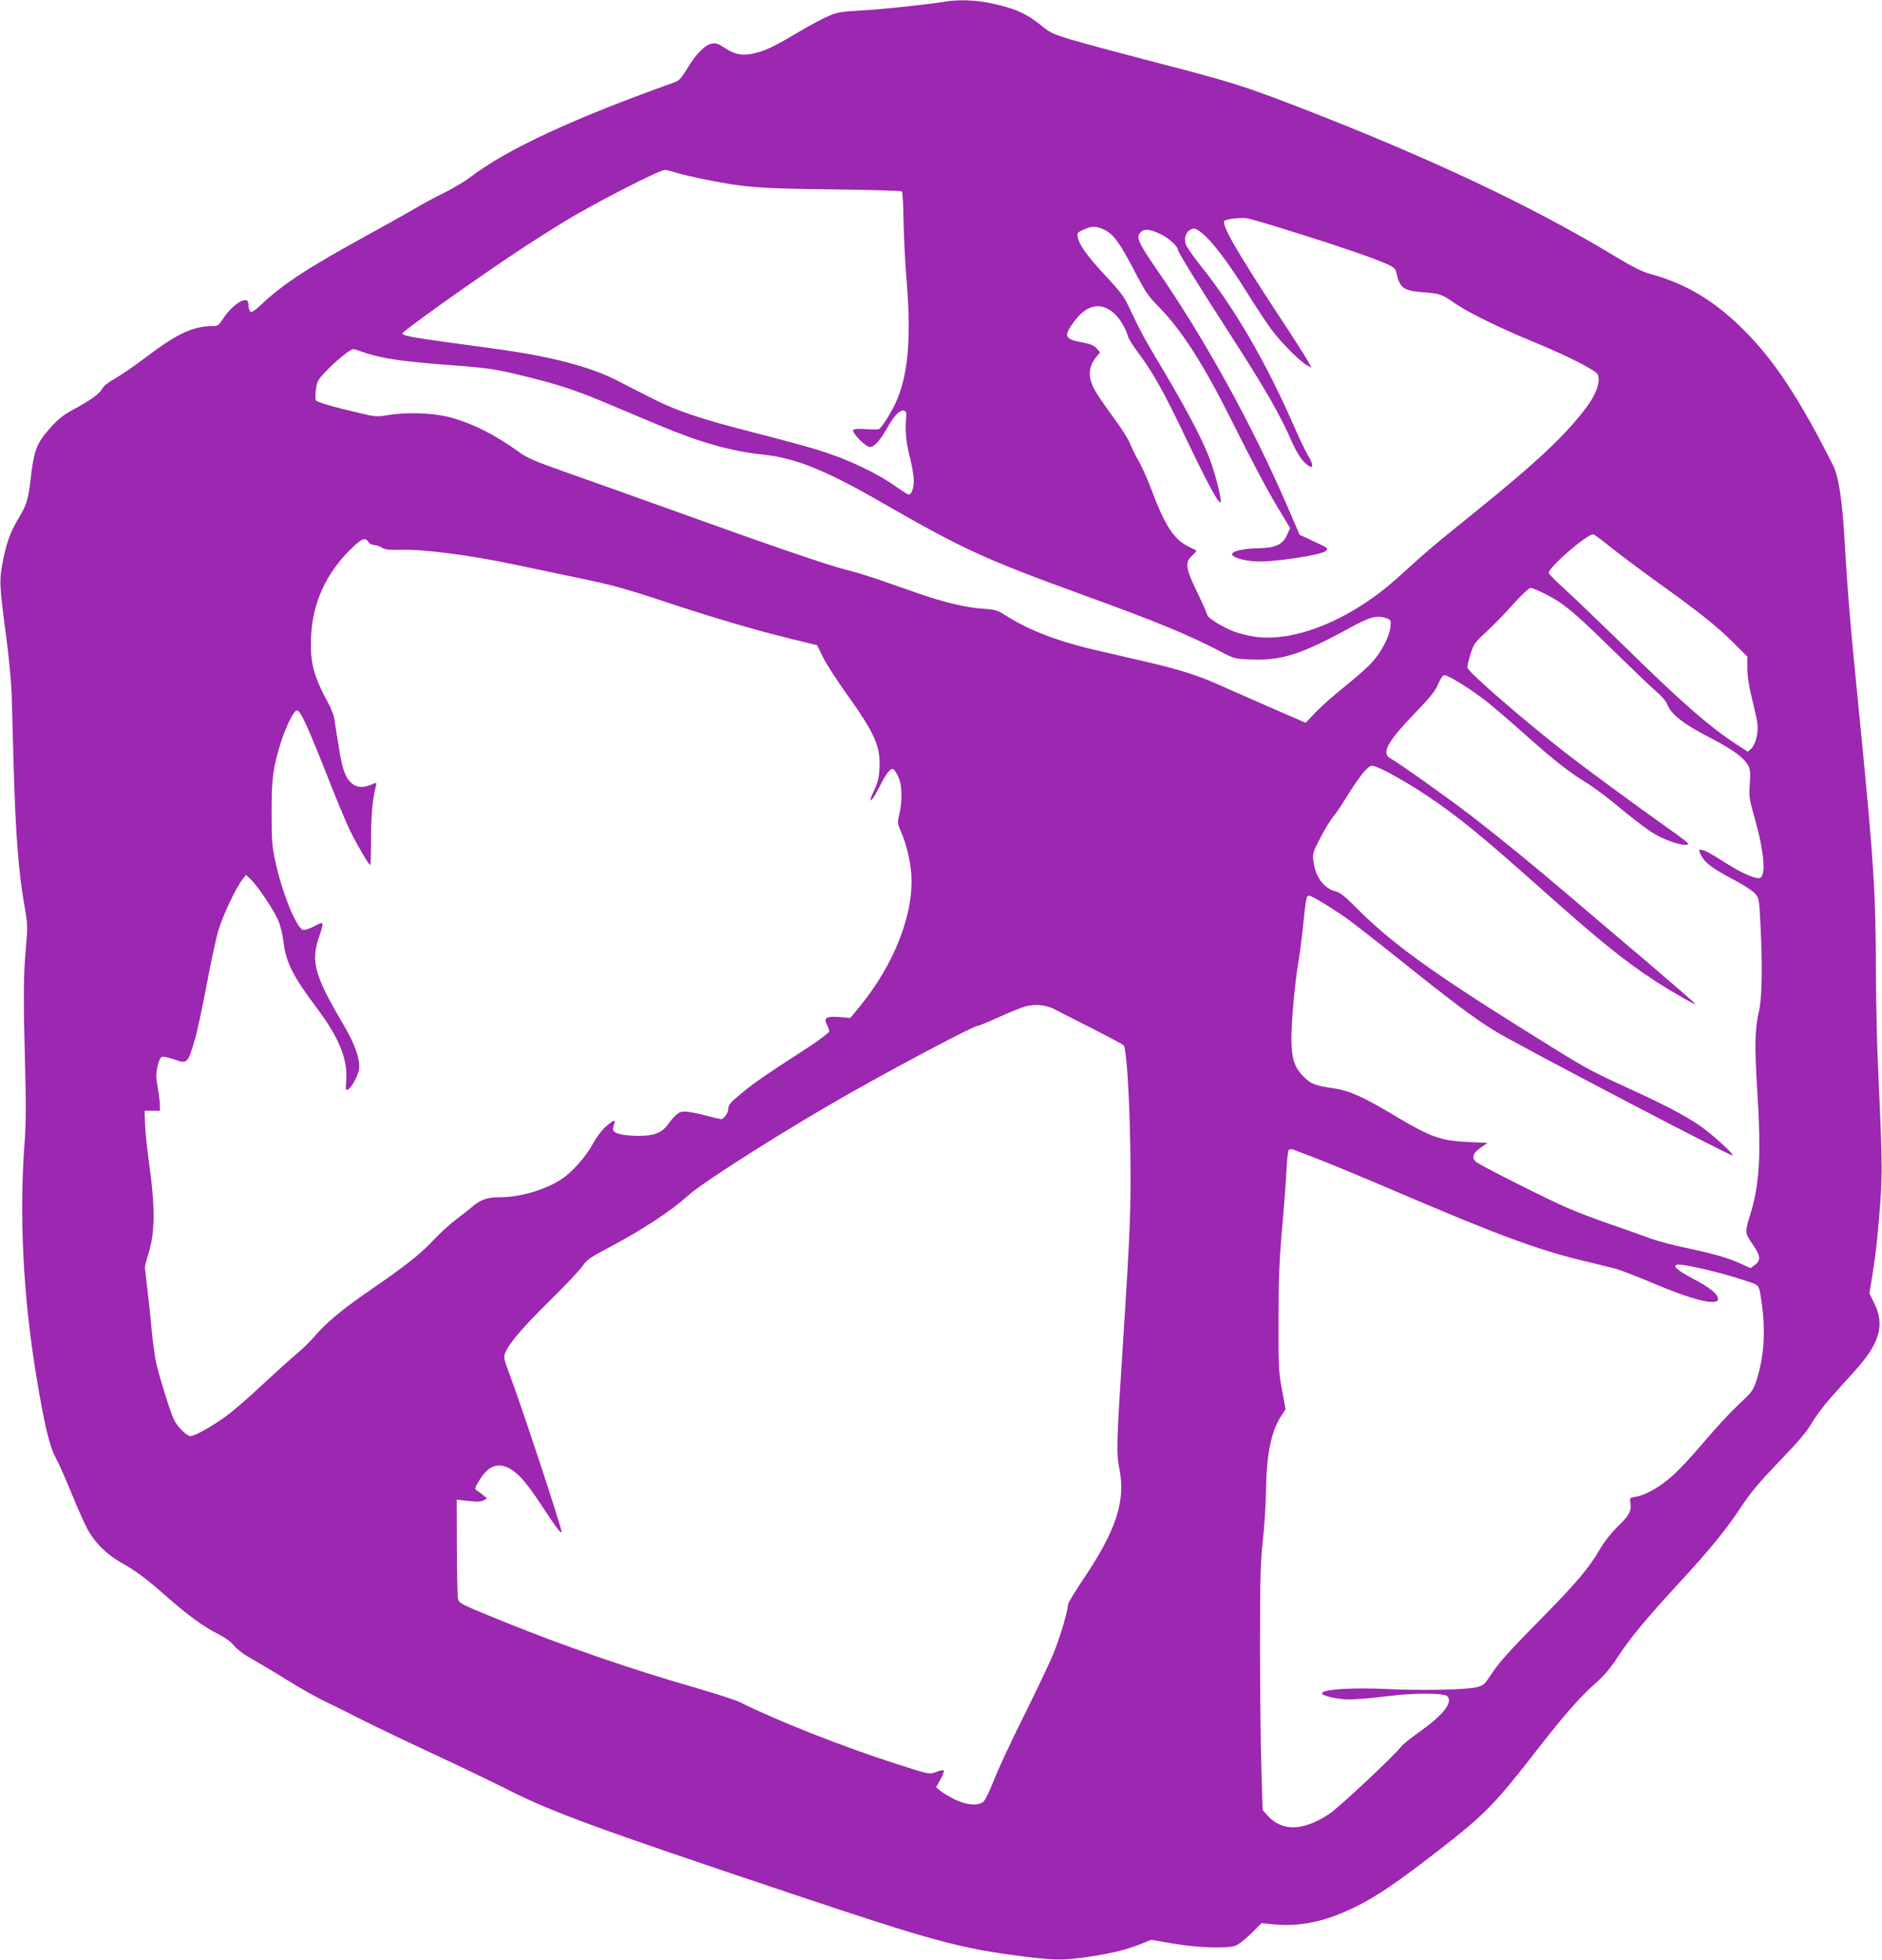 <?xml version="1.0" standalone="no"?>
<!DOCTYPE svg PUBLIC "-//W3C//DTD SVG 20010904//EN"
 "http://www.w3.org/TR/2001/REC-SVG-20010904/DTD/svg10.dtd">
<svg version="1.0" xmlns="http://www.w3.org/2000/svg"
 width="1230pt" height="1280pt" viewBox="0 0 1230 1280"
 preserveAspectRatio="xMidYMid meet">
<g transform="translate(0,1280) scale(0.1,-0.1)"
fill="#9c27b0" stroke="none">
<path d="M6175 12789 c-118 -19 -418 -51 -554 -58 -138 -8 -151 -11 -222 -43
-41 -19 -125 -64 -186 -101 -152 -90 -203 -115 -275 -133 -80 -21 -134 -12
-200 32 -43 29 -58 34 -86 29 -45 -8 -106 -70 -162 -165 -36 -59 -52 -77 -80
-87 -669 -239 -1093 -436 -1336 -620 -38 -29 -116 -75 -174 -104 -58 -28 -141
-73 -185 -99 -44 -26 -175 -100 -292 -164 -412 -225 -577 -333 -725 -474 -25
-24 -52 -42 -58 -40 -7 2 -14 19 -15 36 -3 41 -8 46 -37 39 -35 -9 -93 -62
-129 -117 -29 -45 -36 -50 -69 -50 -126 0 -232 -49 -425 -195 -77 -59 -172
-124 -211 -146 -40 -22 -77 -50 -84 -65 -20 -36 -70 -73 -173 -129 -89 -48
-122 -74 -190 -155 -69 -81 -87 -133 -107 -310 -15 -129 -25 -164 -70 -240
-62 -103 -86 -168 -110 -290 -26 -132 -25 -156 20 -495 17 -126 33 -295 36
-375 2 -80 9 -307 14 -505 13 -416 30 -645 66 -858 26 -149 26 -155 13 -302
-16 -174 -17 -325 -5 -775 7 -247 6 -368 -4 -505 -35 -468 -8 -993 76 -1505
53 -322 87 -467 129 -543 19 -35 68 -145 108 -244 40 -99 89 -206 108 -238 49
-82 124 -153 215 -204 92 -51 163 -104 294 -220 133 -117 242 -197 332 -242
50 -25 88 -53 109 -79 19 -23 63 -57 104 -79 39 -22 146 -85 236 -141 90 -56
202 -119 249 -141 47 -22 164 -80 260 -129 96 -48 299 -145 450 -215 151 -70
372 -176 490 -235 289 -146 575 -251 1845 -676 934 -313 1110 -361 1533 -414
202 -25 256 -25 423 0 148 22 248 47 341 85 l61 25 146 -25 c155 -26 337 -33
401 -15 21 6 61 37 105 79 l70 70 80 -8 c170 -17 335 18 521 108 149 72 280
161 560 378 300 233 365 300 643 658 171 220 277 341 376 428 57 51 99 99 146
171 78 121 189 255 393 476 210 228 309 348 409 498 66 101 122 167 253 304
124 128 182 196 216 255 26 44 82 118 123 164 41 46 114 127 161 179 159 176
193 297 124 436 l-32 66 20 126 c12 70 26 177 31 237 37 403 37 415 7 1070 -9
176 -15 478 -16 671 0 499 -15 728 -100 1589 -69 692 -83 855 -105 1235 -15
253 -39 410 -74 479 -219 434 -381 681 -576 877 -194 196 -381 309 -617 374
-56 15 -115 45 -230 114 -538 326 -1197 637 -2038 964 -402 155 -459 173
-1015 317 -203 53 -430 114 -504 136 -118 36 -140 46 -193 90 -97 80 -180 117
-338 149 -98 20 -208 24 -295 9z m-1749 -1119 c34 -10 120 -30 190 -44 250
-50 350 -58 824 -63 245 -3 449 -9 454 -13 5 -5 10 -89 11 -187 2 -98 10 -275
20 -393 32 -390 10 -627 -74 -807 -31 -64 -86 -153 -105 -165 -6 -4 -45 -4
-87 -1 -51 4 -78 2 -83 -6 -11 -16 82 -111 109 -111 29 0 70 46 117 131 42 75
79 112 105 107 13 -3 17 -11 16 -33 -8 -104 -3 -168 22 -265 15 -58 27 -128
27 -156 1 -51 -14 -94 -33 -94 -6 0 -38 20 -72 44 -140 100 -332 190 -534 251
-63 19 -239 67 -391 106 -375 95 -526 147 -702 238 -80 41 -180 92 -224 114
-169 84 -432 152 -761 196 -82 12 -233 32 -335 46 -232 32 -290 43 -290 58 0
13 448 332 725 517 94 63 251 163 350 223 193 116 605 327 639 327 12 0 49 -9
82 -20z m4069 -398 c304 -96 471 -154 577 -200 36 -16 49 -28 53 -49 23 -105
46 -122 177 -132 114 -9 120 -12 217 -79 79 -54 291 -158 496 -242 223 -91
415 -188 427 -216 20 -44 -9 -129 -75 -216 -137 -183 -329 -362 -742 -695
-245 -197 -294 -238 -490 -416 -300 -271 -667 -423 -932 -386 -43 6 -107 22
-143 36 -75 30 -170 89 -170 107 0 7 -29 72 -65 146 -77 159 -82 196 -34 241
18 16 30 31 28 33 -2 2 -26 14 -53 27 -94 46 -153 137 -241 372 -27 71 -64
154 -83 185 -18 31 -43 81 -54 109 -10 29 -60 108 -110 175 -50 68 -103 145
-119 173 -51 89 -49 158 8 226 l23 27 -22 26 c-18 20 -40 29 -96 40 -116 21
-123 40 -51 137 85 114 179 130 267 46 34 -32 74 -101 85 -147 4 -14 33 -60
66 -104 95 -126 173 -266 314 -563 143 -299 219 -439 225 -411 5 24 -32 170
-68 271 -45 123 -145 315 -302 580 -131 218 -154 261 -232 427 -27 59 -59 101
-147 195 -119 127 -176 205 -185 255 -6 28 -3 31 37 50 57 25 85 25 139 -2 59
-30 100 -86 196 -271 69 -133 89 -162 159 -233 146 -148 290 -372 471 -734
143 -286 242 -472 321 -602 l65 -107 -21 -46 c-27 -62 -76 -84 -186 -86 -88
-1 -166 -17 -172 -36 -7 -20 67 -45 152 -50 107 -7 430 41 459 68 19 18 17 19
-75 62 l-95 44 -84 194 c-227 526 -540 1092 -852 1542 -121 176 -135 209 -102
241 23 24 64 19 133 -15 53 -27 111 -80 111 -104 0 -13 130 -224 305 -495 260
-402 360 -574 440 -760 21 -47 53 -102 73 -122 63 -66 79 -41 28 42 -12 19
-51 100 -86 180 -187 427 -390 776 -611 1052 -48 60 -93 124 -99 142 -14 42 1
82 34 98 22 9 30 7 61 -16 78 -60 175 -188 330 -436 43 -69 103 -159 133 -200
61 -83 182 -205 231 -234 l33 -18 -18 33 c-9 19 -96 156 -194 304 -282 430
-381 603 -357 623 13 11 91 21 142 17 17 -1 174 -47 350 -103z m-6134 -768
c127 -45 253 -64 584 -89 255 -19 293 -25 515 -80 209 -52 320 -90 546 -186
93 -39 226 -95 295 -124 273 -115 480 -173 684 -194 215 -22 412 -102 795
-323 512 -294 662 -363 1296 -593 488 -177 697 -263 911 -376 82 -42 84 -43
200 -47 192 -6 322 36 631 205 140 77 183 87 248 63 25 -10 26 -14 21 -56 -7
-63 -59 -164 -120 -230 -28 -32 -108 -102 -177 -157 -69 -55 -155 -131 -191
-169 l-66 -69 -244 106 c-134 59 -284 125 -334 147 -125 56 -262 99 -450 142
-88 21 -230 53 -315 73 -267 60 -461 134 -614 231 -56 36 -68 40 -151 46 -109
7 -253 41 -423 100 -70 24 -187 65 -261 91 -74 25 -173 55 -220 66 -101 24
-535 173 -1111 381 -228 82 -536 192 -685 244 -230 81 -279 102 -335 143 -153
111 -310 190 -456 227 -110 28 -282 33 -404 12 -63 -11 -79 -10 -167 11 -198
46 -295 75 -300 88 -3 7 -2 39 2 70 7 54 11 62 78 131 64 65 148 132 167 132
4 0 27 -7 51 -16z m8158 -1272 c53 -43 193 -148 311 -233 274 -196 392 -290
502 -400 l88 -88 0 -76 c0 -51 10 -115 29 -193 16 -64 33 -138 36 -164 9 -60
-10 -139 -39 -167 l-23 -21 -74 48 c-180 118 -360 275 -736 644 -150 146 -321
310 -380 364 -59 53 -109 103 -111 111 -8 31 247 253 291 253 5 0 53 -35 106
-78z m-8111 28 c7 -11 23 -20 37 -20 14 0 37 -8 51 -17 20 -13 46 -16 118 -14
161 4 453 -34 761 -99 77 -16 259 -54 405 -85 223 -46 312 -71 565 -155 321
-106 584 -184 838 -246 l157 -38 40 -81 c22 -44 92 -152 155 -240 181 -252
220 -341 213 -479 -3 -65 -11 -96 -36 -150 -46 -97 -15 -77 35 23 46 92 74
128 93 116 7 -4 21 -28 33 -54 23 -53 25 -153 4 -241 -12 -51 -12 -58 10 -108
34 -77 61 -185 68 -272 22 -263 -109 -600 -344 -884 l-54 -65 -71 6 c-86 7
-105 -5 -81 -51 8 -16 15 -35 15 -42 0 -8 -60 -53 -132 -101 -289 -187 -362
-237 -443 -305 -71 -58 -85 -75 -85 -99 0 -27 -29 -69 -48 -69 -4 0 -51 11
-103 25 -51 13 -111 25 -132 25 -40 0 -60 -15 -116 -90 -38 -50 -91 -70 -191
-69 -105 1 -165 17 -164 45 1 10 5 27 9 37 12 28 -9 20 -56 -22 -25 -21 -62
-71 -84 -112 -47 -86 -139 -189 -210 -234 -109 -69 -268 -115 -401 -115 -82 0
-126 -16 -186 -69 -18 -15 -64 -51 -102 -80 -38 -28 -104 -89 -147 -135 -86
-91 -177 -163 -419 -329 -175 -121 -275 -204 -352 -293 -29 -34 -84 -88 -123
-120 -38 -32 -138 -122 -221 -199 -83 -78 -185 -167 -227 -198 -88 -66 -213
-137 -243 -137 -22 0 -81 58 -104 101 -25 46 -109 318 -124 400 -8 46 -20 138
-26 204 -9 100 -17 175 -43 395 -1 8 9 46 21 84 47 146 48 311 2 631 -10 77
-21 178 -22 225 l-3 85 50 0 50 0 0 40 c-1 22 -7 74 -15 117 -11 63 -11 86 -1
133 8 33 19 59 29 62 8 4 44 -4 79 -16 88 -32 90 -30 139 138 13 47 47 202 74
346 27 144 61 301 75 351 27 95 118 289 159 339 l24 30 32 -30 c44 -42 146
-194 177 -263 14 -32 29 -90 34 -132 17 -145 58 -229 224 -450 146 -196 201
-336 187 -479 -4 -43 -2 -53 9 -49 23 7 70 93 76 136 8 60 -27 161 -98 282
-194 328 -219 418 -164 580 35 103 34 105 -30 71 -33 -18 -63 -27 -75 -24 -43
11 -138 247 -181 449 -21 95 -24 136 -24 319 0 219 9 287 57 445 33 107 88
220 108 220 25 0 71 -103 225 -494 48 -121 105 -256 127 -300 44 -88 119 -216
128 -216 3 0 5 80 5 178 1 154 9 248 32 339 5 23 5 23 -31 8 -57 -24 -100 -19
-134 15 -39 38 -57 95 -81 250 -11 69 -23 143 -26 166 -4 22 -18 60 -31 85
-106 195 -128 277 -121 449 9 220 97 414 259 573 73 71 95 80 116 47z m7690
-339 c120 -60 189 -118 437 -361 127 -124 256 -248 288 -275 36 -30 65 -64 74
-87 25 -64 107 -128 273 -213 156 -81 229 -134 257 -188 12 -25 14 -48 9 -118
-6 -81 -4 -96 33 -227 60 -211 74 -371 34 -386 -25 -10 -116 29 -214 91 -111
71 -152 93 -174 93 -13 0 -13 -5 4 -39 25 -48 74 -84 212 -157 60 -31 122 -71
138 -89 28 -32 28 -34 37 -211 14 -273 10 -475 -11 -564 -26 -111 -28 -216
-11 -501 27 -426 17 -612 -40 -805 -42 -138 -42 -134 10 -210 53 -77 56 -106
14 -137 l-27 -20 -68 31 c-86 38 -169 62 -357 102 -82 17 -186 45 -230 61 -45
17 -157 57 -251 89 -93 32 -224 81 -290 110 -115 49 -535 260 -589 295 -41 27
-34 60 20 98 l46 32 -129 6 c-176 8 -243 32 -475 170 -208 125 -296 164 -399
180 -127 19 -151 28 -200 78 -60 59 -79 120 -79 250 0 109 23 364 45 491 8 47
22 151 30 230 20 195 23 210 41 210 17 0 149 -80 259 -158 43 -32 205 -158
360 -282 314 -252 465 -364 593 -443 145 -89 1540 -819 1555 -814 15 5 -144
149 -223 201 -96 65 -230 134 -475 246 -250 115 -259 120 -665 374 -632 395
-883 579 -1119 820 -49 49 -85 77 -105 82 -81 17 -140 95 -152 200 -6 44 -2
59 31 124 40 79 76 139 111 182 13 15 54 78 92 140 39 62 87 129 106 147 35
34 38 34 71 22 55 -19 211 -108 325 -184 204 -136 354 -258 735 -597 402 -358
556 -482 760 -616 111 -72 265 -160 265 -151 0 3 -141 125 -312 271 -172 145
-398 338 -503 427 -243 207 -461 385 -650 531 -154 118 -479 349 -527 374 -62
32 -22 108 153 289 108 112 140 152 159 198 15 36 30 57 40 57 27 0 185 -99
281 -176 49 -39 161 -135 249 -214 186 -166 282 -241 394 -310 45 -27 142 -99
216 -161 74 -62 168 -134 209 -161 77 -50 190 -92 236 -86 23 3 3 19 -137 118
-199 141 -515 373 -663 488 -273 213 -627 520 -634 550 -2 9 7 49 19 88 22 68
28 77 104 147 45 41 124 122 176 181 54 60 103 106 113 106 9 0 52 -17 95 -39z
m-3206 -2713 c24 -13 135 -69 245 -125 111 -56 204 -106 207 -111 19 -31 38
-332 43 -665 6 -394 0 -541 -47 -1267 -43 -670 -45 -729 -25 -829 43 -211 -17
-400 -228 -715 -59 -87 -107 -167 -107 -176 0 -38 -51 -211 -93 -315 -24 -60
-112 -245 -194 -410 -83 -165 -171 -355 -197 -422 -26 -67 -57 -130 -68 -140
-33 -30 -111 -24 -188 14 -36 18 -78 43 -94 56 l-28 23 28 51 c16 28 26 55 22
59 -4 4 -26 0 -48 -9 -46 -18 -43 -18 -265 53 -346 111 -782 283 -1015 400
-30 15 -161 58 -290 95 -420 120 -875 277 -1275 440 -270 110 -274 112 -282
143 -3 15 -7 167 -7 337 l-1 310 25 -3 c14 -1 48 -5 76 -8 33 -4 60 -2 74 6
l24 13 -26 21 c-14 11 -33 26 -42 31 -15 9 -14 15 16 65 60 100 128 123 209
72 60 -39 104 -91 214 -258 85 -129 115 -168 115 -148 0 28 -270 846 -340
1028 -37 100 -40 112 -28 140 26 63 114 166 292 341 101 99 197 201 214 227
28 40 49 55 165 116 217 114 413 242 525 344 96 88 662 445 1057 668 362 204
810 440 836 440 7 0 69 25 138 57 69 31 146 62 171 69 61 18 139 11 192 -18z
m1708 -973 c69 -26 310 -126 535 -222 657 -281 915 -376 1213 -448 81 -20 174
-42 207 -51 33 -8 143 -51 245 -94 254 -108 419 -150 428 -108 6 30 -52 79
-163 136 -111 58 -145 92 -91 92 48 0 264 -50 390 -91 125 -39 125 -40 136
-77 5 -20 16 -90 22 -154 15 -145 1 -295 -37 -417 -26 -83 -29 -87 -117 -170
-50 -47 -131 -133 -181 -191 -165 -192 -221 -251 -287 -305 -76 -61 -152 -102
-209 -111 -41 -7 -41 -7 -35 -44 8 -50 -10 -81 -88 -155 -37 -37 -82 -93 -110
-141 -72 -125 -153 -221 -388 -459 -225 -229 -272 -282 -335 -377 -32 -50 -43
-58 -84 -68 -67 -17 -357 -23 -581 -12 -236 11 -430 -2 -430 -28 0 -17 104
-40 179 -40 42 0 153 9 246 21 165 21 344 22 388 4 9 -4 17 -17 17 -29 0 -47
-64 -116 -192 -207 -53 -38 -105 -79 -115 -91 -59 -74 -409 -401 -476 -446
-170 -113 -310 -116 -404 -9 l-31 35 -8 269 c-5 147 -9 507 -9 798 0 450 3
554 18 689 10 87 20 237 21 335 4 238 35 388 103 488 l25 38 -23 125 c-22 116
-24 148 -23 460 0 261 5 389 22 580 12 135 25 306 29 380 3 74 10 140 15 147
6 8 17 9 31 4 12 -5 78 -30 147 -56z"/>
</g>
</svg>
